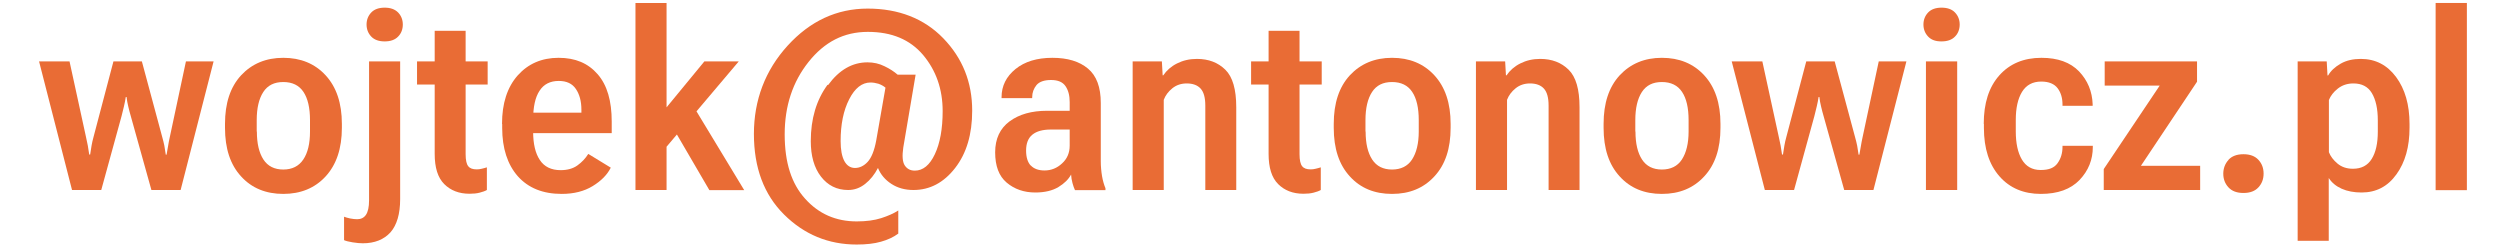 <?xml version="1.0" encoding="UTF-8"?><svg xmlns="http://www.w3.org/2000/svg" viewBox="0 0 160 16"><path d="M4.45,3.93l1.05,4.82c.05.21.09.4.12.57s.06.36.09.57h.06c.03-.21.06-.4.09-.57.03-.17.07-.36.13-.57l1.27-4.82h1.82l1.3,4.83c.06.2.1.39.14.57.03.17.06.36.09.57h.05c.04-.2.07-.39.1-.57.03-.17.06-.36.11-.57l1.03-4.83h1.77l-2.11,8.23h-1.87l-1.32-4.73c-.06-.2-.11-.4-.16-.61-.05-.21-.09-.41-.11-.61h-.05c-.03.2-.07.4-.12.61-.05.21-.1.42-.15.61l-1.3,4.73h-1.87L2.5,3.93h1.95Z" style="fill:#e96c35;"/><path d="M14.4,7.93c0-1.33.34-2.36,1.03-3.11.69-.74,1.59-1.12,2.7-1.12s2.02.37,2.71,1.12c.69.75,1.04,1.78,1.04,3.11v.25c0,1.32-.35,2.36-1.04,3.11-.69.75-1.6,1.12-2.71,1.12s-2.02-.37-2.7-1.12c-.69-.75-1.03-1.78-1.03-3.11v-.25ZM16.44,8.42c0,.77.14,1.36.42,1.79s.71.64,1.27.64.99-.21,1.28-.64c.29-.43.43-1.03.43-1.79v-.73c0-.79-.14-1.39-.42-1.81-.28-.42-.71-.63-1.29-.63s-1,.21-1.28.64c-.28.43-.42,1.03-.42,1.8v.73Z" style="fill:#e96c35;"/><path d="M22.02,13.87c.09.04.22.07.38.11.16.03.31.05.46.05.24,0,.43-.09.56-.28.13-.19.2-.5.2-.92V3.93h1.99v8.81c0,.95-.21,1.66-.62,2.13-.42.46-1.01.7-1.77.7-.18,0-.39-.02-.65-.06-.25-.04-.44-.09-.55-.14v-1.5ZM23.76.8c.2-.21.49-.31.86-.31s.65.1.86.31c.2.21.3.47.3.77s-.1.57-.3.77c-.2.21-.49.31-.86.31s-.66-.1-.86-.31c-.2-.21-.3-.47-.3-.77s.1-.56.3-.77Z" style="fill:#e96c35;"/><path d="M26.69,3.93h4.52v1.48h-4.52v-1.48ZM27.82,4.74v-.23s0-2.54,0-2.54h1.98v7.9c0,.38.06.64.17.77.11.14.29.2.54.2.1,0,.21-.01.32-.04s.22-.05.33-.09v1.45c-.12.07-.27.12-.46.17-.19.05-.41.07-.65.07-.67,0-1.21-.21-1.62-.62-.41-.41-.61-1.05-.61-1.93v-5.12Z" style="fill:#e96c35;"/><path d="M32.13,7.93c0-1.31.33-2.34,1-3.1.67-.75,1.54-1.13,2.62-1.13s1.89.35,2.5,1.05.9,1.71.9,3.03v.74h-5.74v-1.31h3.8v-.19c0-.54-.12-.98-.35-1.32-.23-.35-.6-.52-1.1-.52-.55,0-.96.21-1.23.63-.28.42-.41,1.04-.41,1.87v.73c0,.79.14,1.4.43,1.83.28.43.73.65,1.33.65.43,0,.79-.1,1.07-.3.28-.2.52-.45.7-.74l1.44.88c-.23.46-.62.85-1.16,1.18-.54.33-1.2.5-1.98.5-1.21,0-2.14-.38-2.81-1.13-.66-.75-1-1.79-1-3.09v-.25Z" style="fill:#e96c35;"/><path d="M40.67.19h1.99v6.68l2.42-2.94h2.2l-4.62,5.46v2.77h-1.99V.19ZM42.93,7.92l1.23-1.48,3.47,5.73h-2.23l-2.48-4.25Z" style="fill:#e96c35;"/><path d="M53,5.44c.71-.97,1.55-1.45,2.52-1.45.39,0,.75.08,1.09.25.34.16.62.35.84.54h1.15l-.79,4.66c-.08.54-.05.92.09,1.14.15.23.36.34.65.34.52,0,.95-.35,1.28-1.05.33-.7.5-1.62.5-2.76,0-1.4-.42-2.6-1.25-3.59-.84-.99-2.01-1.48-3.54-1.48s-2.77.64-3.79,1.92c-1.02,1.28-1.53,2.82-1.53,4.64s.44,3.16,1.31,4.12c.87.97,1.97,1.45,3.3,1.45.61,0,1.13-.07,1.57-.21.43-.14.8-.3,1.09-.49v1.48c-.31.23-.68.4-1.11.52-.42.12-.94.18-1.55.18-1.81,0-3.36-.64-4.65-1.92-1.29-1.28-1.93-3-1.93-5.16s.72-4.07,2.16-5.65c1.44-1.58,3.15-2.37,5.12-2.37s3.61.63,4.84,1.9,1.85,2.81,1.85,4.63c0,1.51-.36,2.73-1.09,3.67s-1.62,1.41-2.67,1.41c-.54,0-1.01-.13-1.41-.39-.4-.26-.69-.6-.86-1.02-.22.42-.49.76-.82,1.02-.33.26-.69.39-1.09.39-.72,0-1.3-.29-1.74-.86-.44-.57-.65-1.33-.65-2.27,0-1.43.36-2.63,1.07-3.6ZM54.04,10.31c.16.29.39.44.68.44s.57-.13.81-.39c.24-.26.43-.72.55-1.38l.59-3.37c-.13-.11-.28-.19-.45-.25-.17-.05-.34-.08-.51-.08-.54,0-1,.36-1.36,1.07-.37.72-.55,1.61-.55,2.68,0,.56.08.98.24,1.28Z" style="fill:#e96c35;"/><path d="M64.61,7.77c.62-.46,1.42-.68,2.4-.68h1.45v-.56c0-.42-.09-.76-.27-1.02s-.48-.39-.92-.39-.75.11-.93.32c-.18.22-.28.48-.28.78v.06h-1.96v-.06c0-.72.3-1.32.89-1.8.59-.48,1.38-.72,2.36-.72s1.73.23,2.28.69.82,1.19.82,2.2v3.72c0,.34.03.66.08.96.05.3.13.56.22.78v.12h-1.95c-.06-.12-.11-.27-.16-.45-.05-.18-.08-.36-.09-.55-.16.3-.43.57-.81.8s-.88.35-1.48.35c-.72,0-1.33-.21-1.83-.63-.5-.42-.74-1.07-.74-1.94s.31-1.53.93-1.99ZM65.97,10.59c.2.21.49.32.88.32.42,0,.8-.15,1.12-.45.33-.3.49-.68.49-1.14v-1.03h-1.2c-.53,0-.92.11-1.19.33-.27.22-.4.56-.4,1.02,0,.42.1.74.29.95Z" style="fill:#e96c35;"/><path d="M72.48,3.93h1.88l.05.89h.04c.21-.31.5-.57.88-.76s.79-.29,1.27-.29c.75,0,1.35.23,1.82.69s.7,1.26.7,2.4v5.3h-1.98v-5.4c0-.51-.1-.87-.3-1.09s-.5-.33-.89-.33c-.35,0-.66.1-.92.31-.26.21-.44.45-.55.74v5.77h-1.99V3.93Z" style="fill:#e96c35;"/><path d="M80.07,3.93h4.52v1.48h-4.52v-1.48ZM81.19,4.74v-.23s0-2.54,0-2.54h1.98v7.9c0,.38.06.64.17.77.11.14.29.2.54.2.1,0,.21-.01.32-.04s.22-.05.33-.09v1.45c-.12.07-.27.12-.46.17s-.41.07-.65.07c-.67,0-1.21-.21-1.62-.62s-.61-1.05-.61-1.93v-5.12Z" style="fill:#e96c35;"/><path d="M85.36,7.93c0-1.33.34-2.36,1.03-3.11.69-.74,1.59-1.12,2.7-1.12s2.02.37,2.71,1.12c.69.75,1.04,1.78,1.04,3.11v.25c0,1.32-.34,2.36-1.04,3.11-.69.75-1.59,1.12-2.71,1.12s-2.02-.37-2.7-1.12c-.69-.75-1.03-1.78-1.03-3.11v-.25ZM87.4,8.42c0,.77.14,1.36.42,1.79s.71.64,1.27.64,1-.21,1.28-.64.43-1.03.43-1.79v-.73c0-.79-.14-1.39-.42-1.81-.28-.42-.71-.63-1.29-.63s-1,.21-1.28.64c-.28.43-.42,1.03-.42,1.8v.73Z" style="fill:#e96c35;"/><path d="M94.45,3.93h1.88l.05.89h.04c.21-.31.5-.57.88-.76s.79-.29,1.27-.29c.75,0,1.35.23,1.82.69s.7,1.26.7,2.4v5.3h-1.98v-5.4c0-.51-.1-.87-.3-1.09s-.5-.33-.89-.33c-.35,0-.66.1-.92.31-.26.21-.44.45-.55.74v5.77h-1.99V3.93Z" style="fill:#e96c35;"/><path d="M102.63,7.93c0-1.33.34-2.36,1.03-3.11.69-.74,1.59-1.12,2.7-1.12s2.02.37,2.71,1.12c.69.75,1.04,1.78,1.04,3.11v.25c0,1.32-.34,2.36-1.04,3.11-.69.75-1.59,1.12-2.71,1.12s-2.02-.37-2.7-1.12c-.69-.75-1.03-1.78-1.03-3.11v-.25ZM104.67,8.42c0,.77.14,1.36.42,1.79s.71.64,1.27.64,1-.21,1.28-.64.43-1.03.43-1.79v-.73c0-.79-.14-1.39-.42-1.81-.28-.42-.71-.63-1.29-.63s-1,.21-1.28.64c-.28.43-.42,1.03-.42,1.8v.73Z" style="fill:#e96c35;"/><path d="M112.79,3.93l1.05,4.82c.05.21.09.4.12.57s.06.36.09.57h.06c.03-.21.06-.4.09-.57s.07-.36.13-.57l1.27-4.82h1.82l1.3,4.83c.06.2.1.39.14.57.03.17.06.36.09.57h.05c.04-.2.07-.39.1-.57.03-.17.06-.36.11-.57l1.03-4.83h1.77l-2.11,8.23h-1.87l-1.32-4.73c-.06-.2-.11-.4-.16-.61-.05-.21-.09-.41-.11-.61h-.05c-.03.2-.07.4-.12.61-.05.21-.1.42-.15.61l-1.3,4.73h-1.87l-2.12-8.23h1.95Z" style="fill:#e96c35;"/><path d="M123.4.8c.2-.21.49-.31.86-.31s.66.1.86.31c.2.21.3.47.3.77s-.1.57-.3.77c-.2.21-.49.31-.87.31s-.65-.1-.85-.31c-.2-.21-.3-.47-.3-.77s.1-.56.3-.77ZM123.26,3.93h2v8.23h-2V3.93Z" style="fill:#e96c35;"/><path d="M126.96,7.93c0-1.33.33-2.36,1-3.11.66-.74,1.56-1.12,2.69-1.12,1.05,0,1.85.29,2.41.87.55.58.84,1.28.87,2.1v.1s-1.93,0-1.93,0v-.08c0-.41-.1-.76-.31-1.04-.21-.28-.56-.43-1.05-.43-.55,0-.96.22-1.23.66-.27.44-.4,1.04-.4,1.8v.73c0,.76.13,1.36.39,1.8s.66.67,1.2.67.87-.14,1.08-.43.32-.64.32-1.05v-.07h1.94v.08c0,.81-.28,1.51-.85,2.11-.57.59-1.39.89-2.48.89s-1.98-.37-2.64-1.12c-.66-.75-1-1.78-1-3.11v-.25Z" style="fill:#e96c35;"/><path d="M134.64,10.82l3.58-5.34h-3.52v-1.55h5.91v1.3l-3.59,5.38h3.79v1.55h-6.17v-1.34Z" style="fill:#e96c35;"/><path d="M142.62,10.23c.22-.24.54-.36.96-.36s.74.12.96.36c.22.24.33.53.33.88s-.11.64-.33.88-.54.36-.96.36-.74-.12-.96-.36-.33-.53-.33-.87.11-.64.33-.88Z" style="fill:#e96c35;"/><path d="M147.05,3.93h1.86l.05.9h.04c.17-.3.44-.55.81-.76s.8-.3,1.28-.3c.94,0,1.69.39,2.26,1.16s.86,1.77.86,3v.25c0,1.21-.28,2.21-.84,2.98-.56.78-1.3,1.16-2.23,1.16-.48,0-.91-.08-1.27-.24s-.64-.39-.83-.69v4.02h-1.99V3.93ZM149.59,10.46c.27.23.6.34,1,.34.54,0,.94-.21,1.2-.63.26-.42.39-1,.39-1.74v-.73c0-.74-.13-1.32-.38-1.74-.25-.42-.65-.62-1.18-.62-.39,0-.72.11-1,.33s-.46.46-.57.73v3.34c.1.26.28.5.55.73Z" style="fill:#e96c35;"/><path d="M155.88.19h2v11.98h-2V.19Z" style="fill:#e96c35;"/></svg>